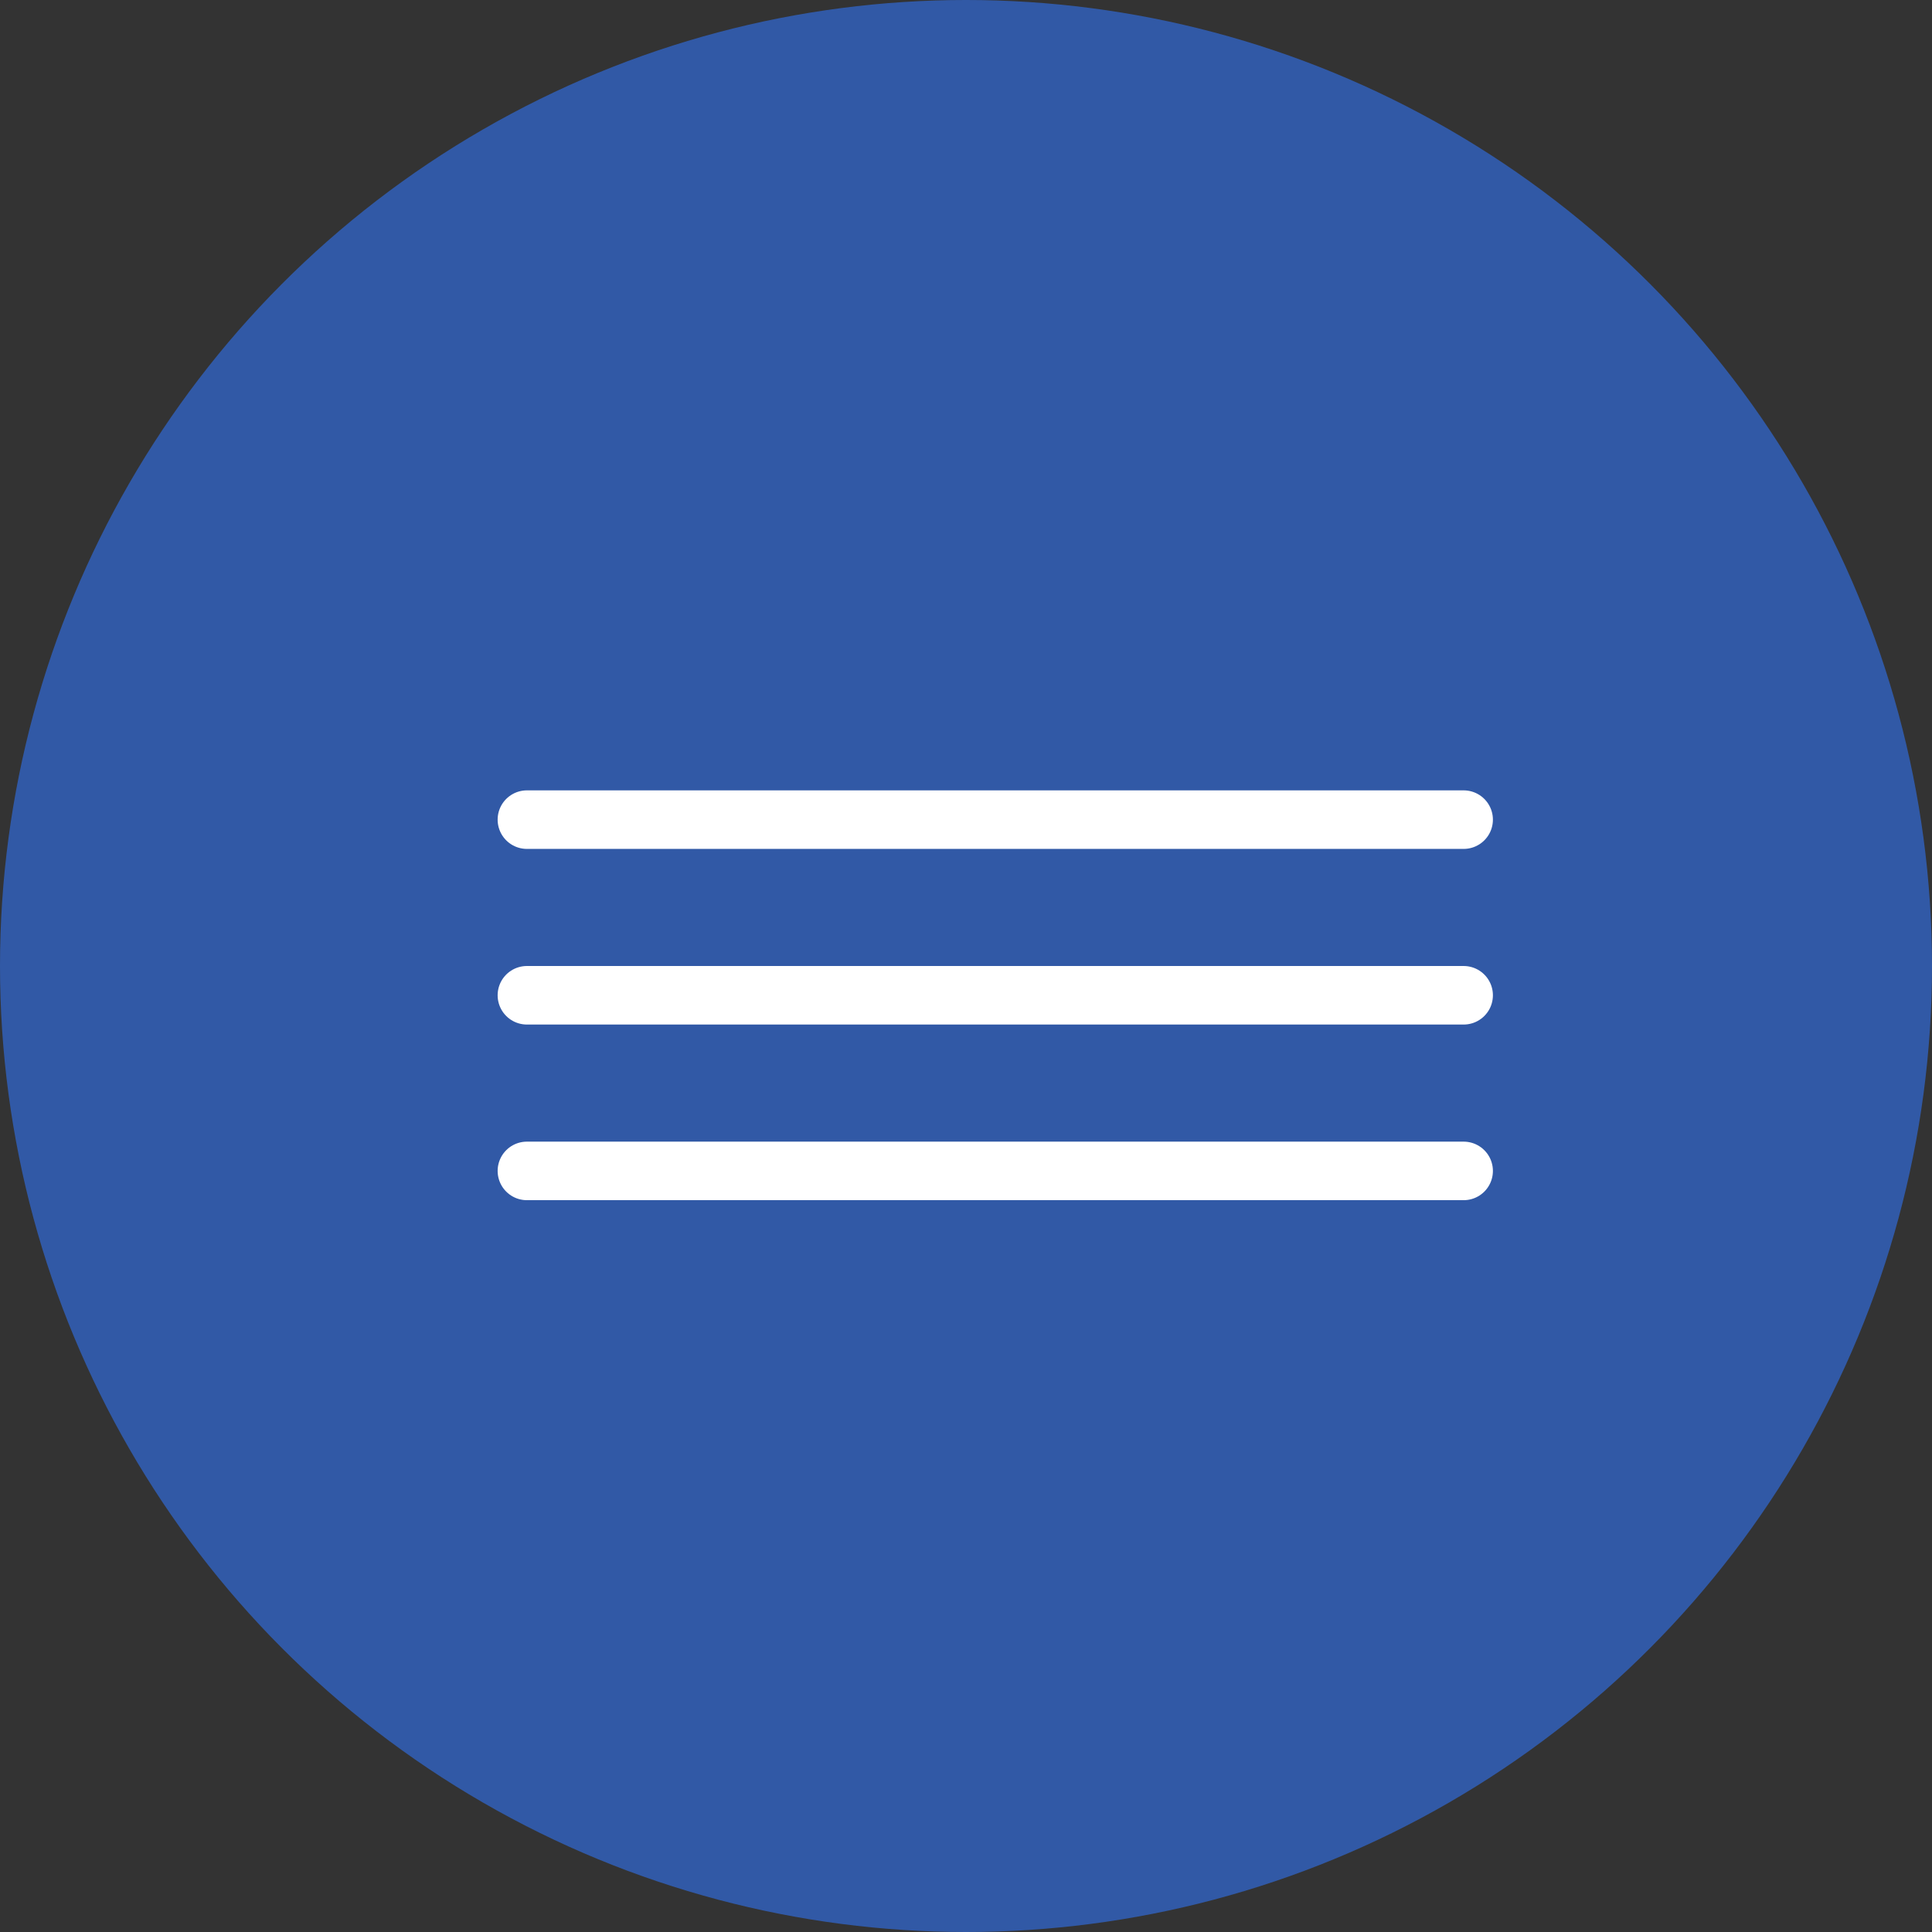 <?xml version="1.0" encoding="UTF-8"?> <svg xmlns="http://www.w3.org/2000/svg" width="33" height="33" viewBox="0 0 33 33" fill="none"><rect x="0" y="0" width="33" height="33" fill="#333333" stroke="none"/><circle cx="16.5" cy="16.5" r="16.5" fill="#3159A6"></circle><path d="M9 14H25" stroke="white" stroke-linecap="round"></path><path d="M9 17H25" stroke="white" stroke-linecap="round"></path><path d="M9 20H25" stroke="white" stroke-linecap="round"></path></svg> 